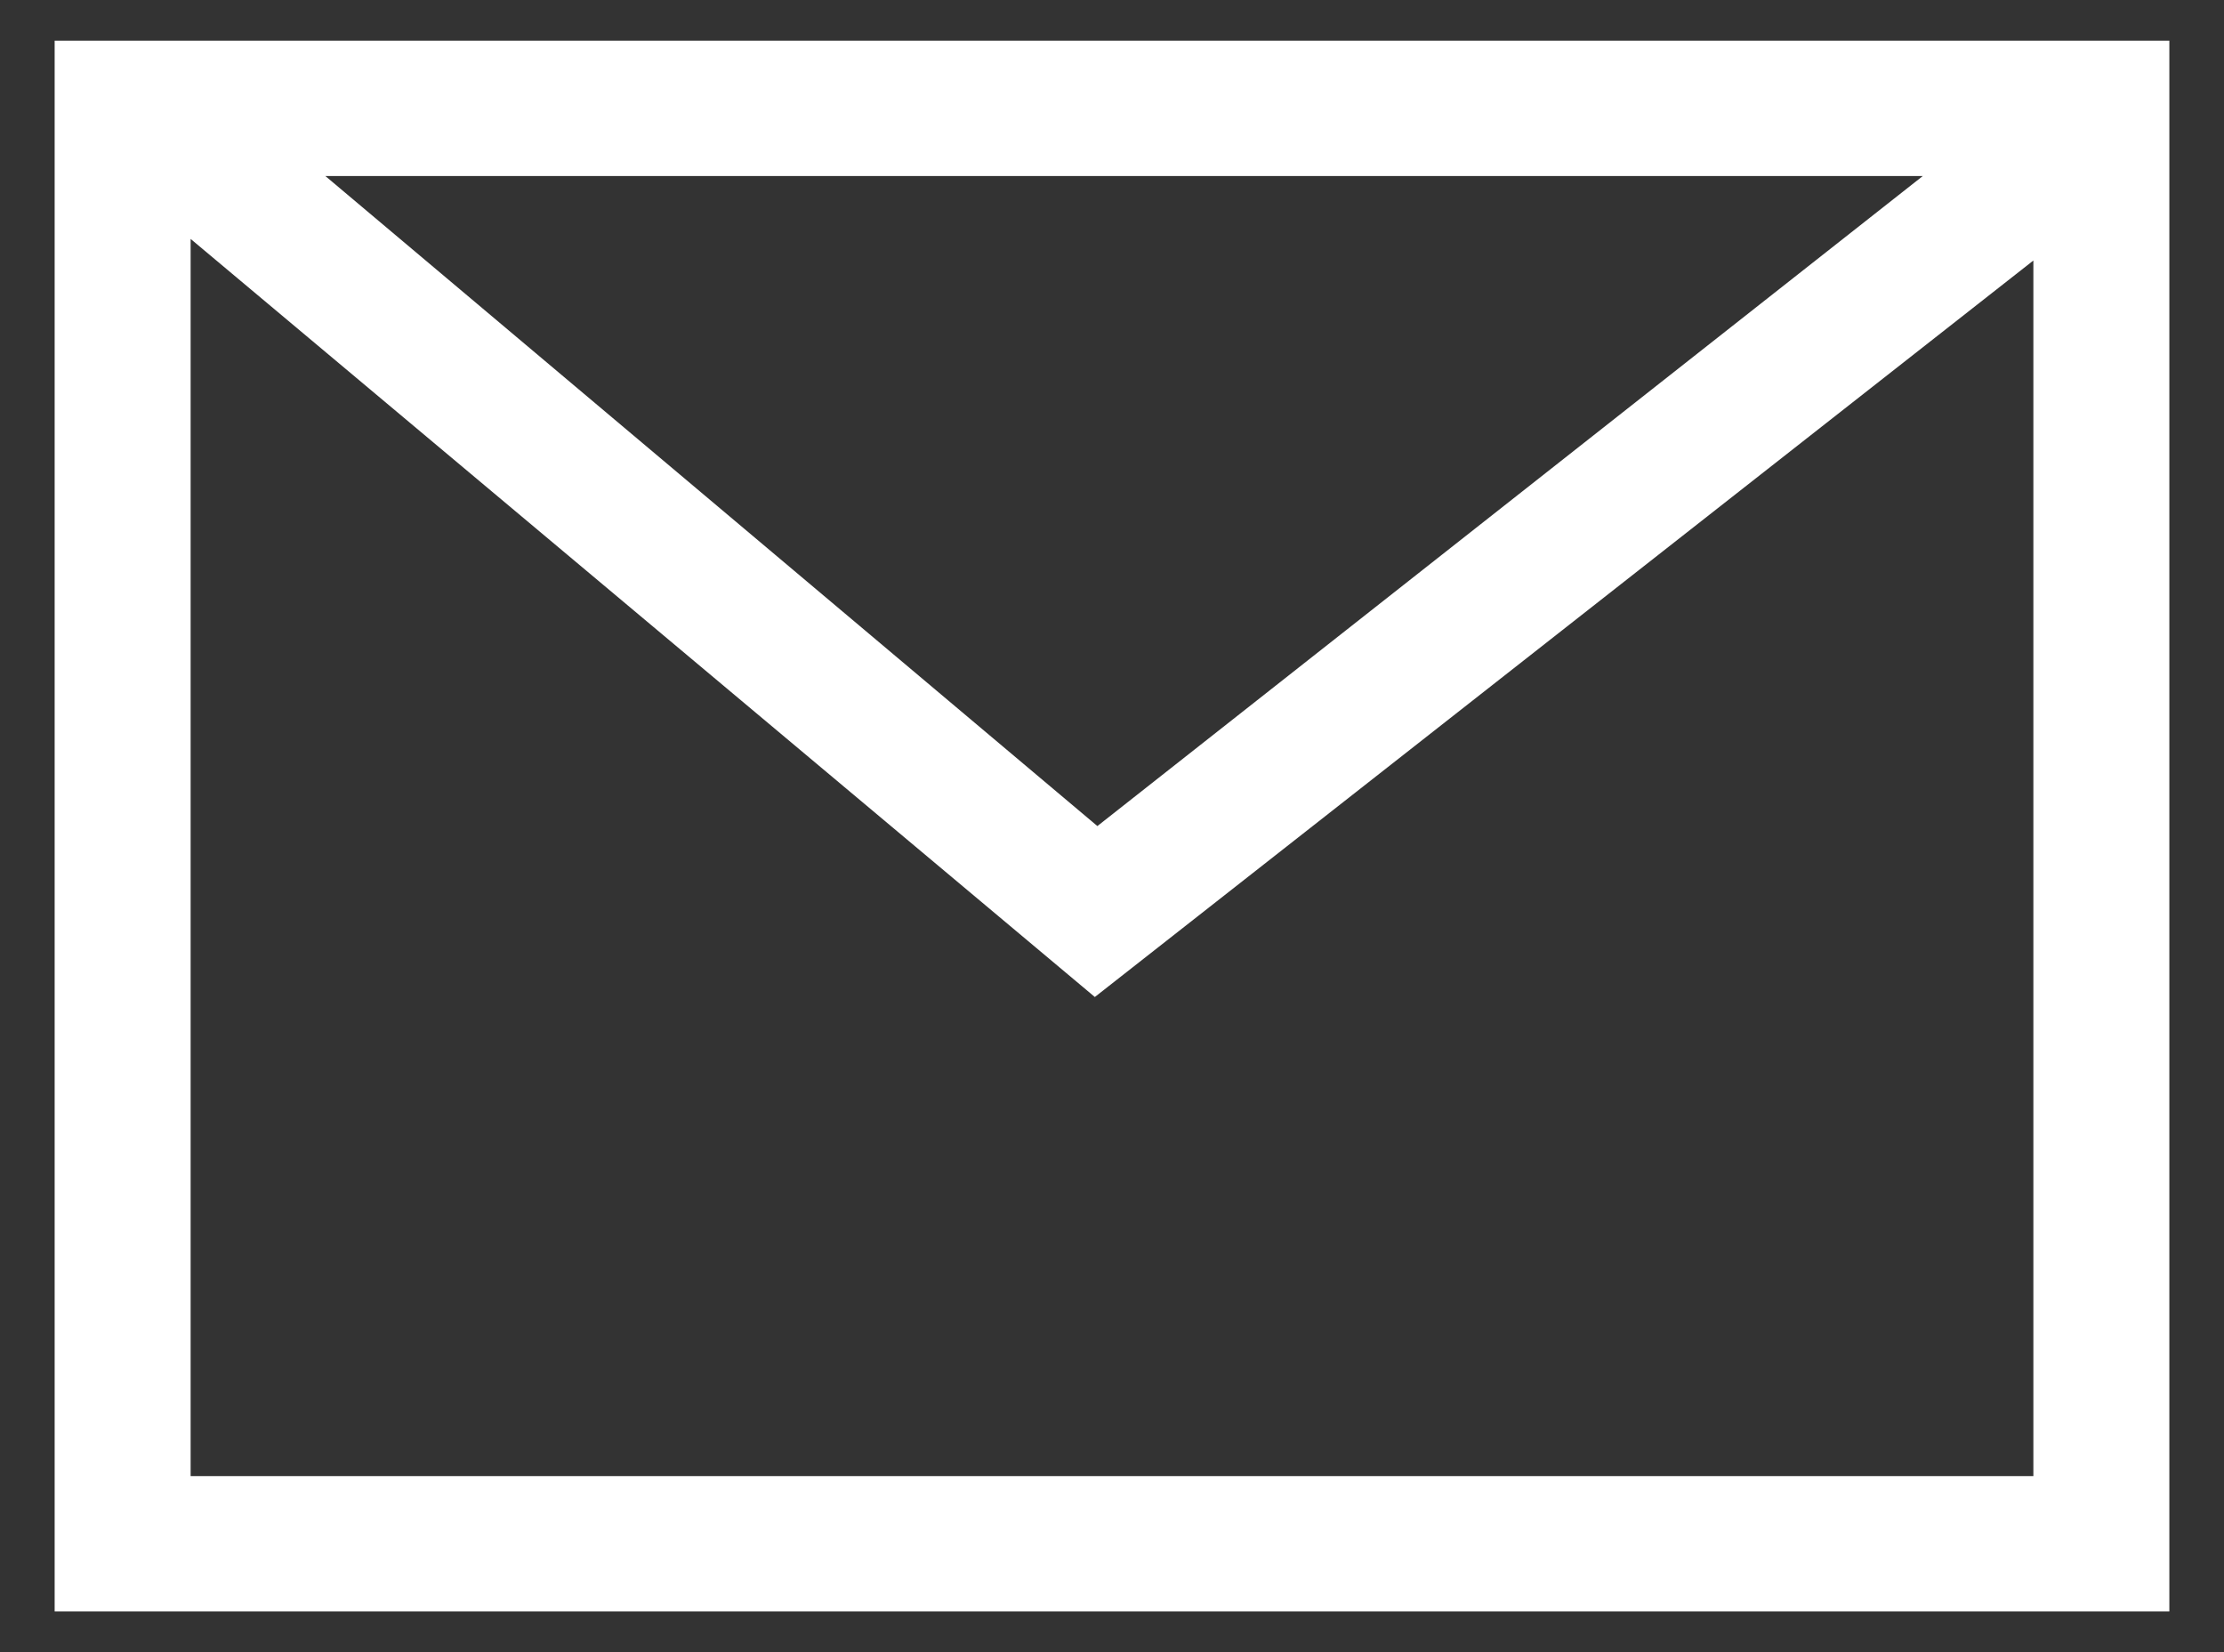 <svg xmlns="http://www.w3.org/2000/svg" viewBox="0 0 35 26" width="35" height="26"><rect x="0" y="0" width="35" height="26" fill="#333333" stroke="none"/><defs><style>.cls-1{fill:#fff;}.cls-2{fill:none;}</style></defs><g id="レイヤー_2" data-name="レイヤー 2"><g id="バック_写真" data-name="バック／写真"><path class="cls-1" d="M.86.64V25.36H34.14V.64Zm29.4,2.13L17.27,13,5.12,2.77ZM3,23.23V3.76L17.23,15.69,32,4.1V23.23Z"/><rect class="cls-2" width="35" height="26"/></g></g></svg>